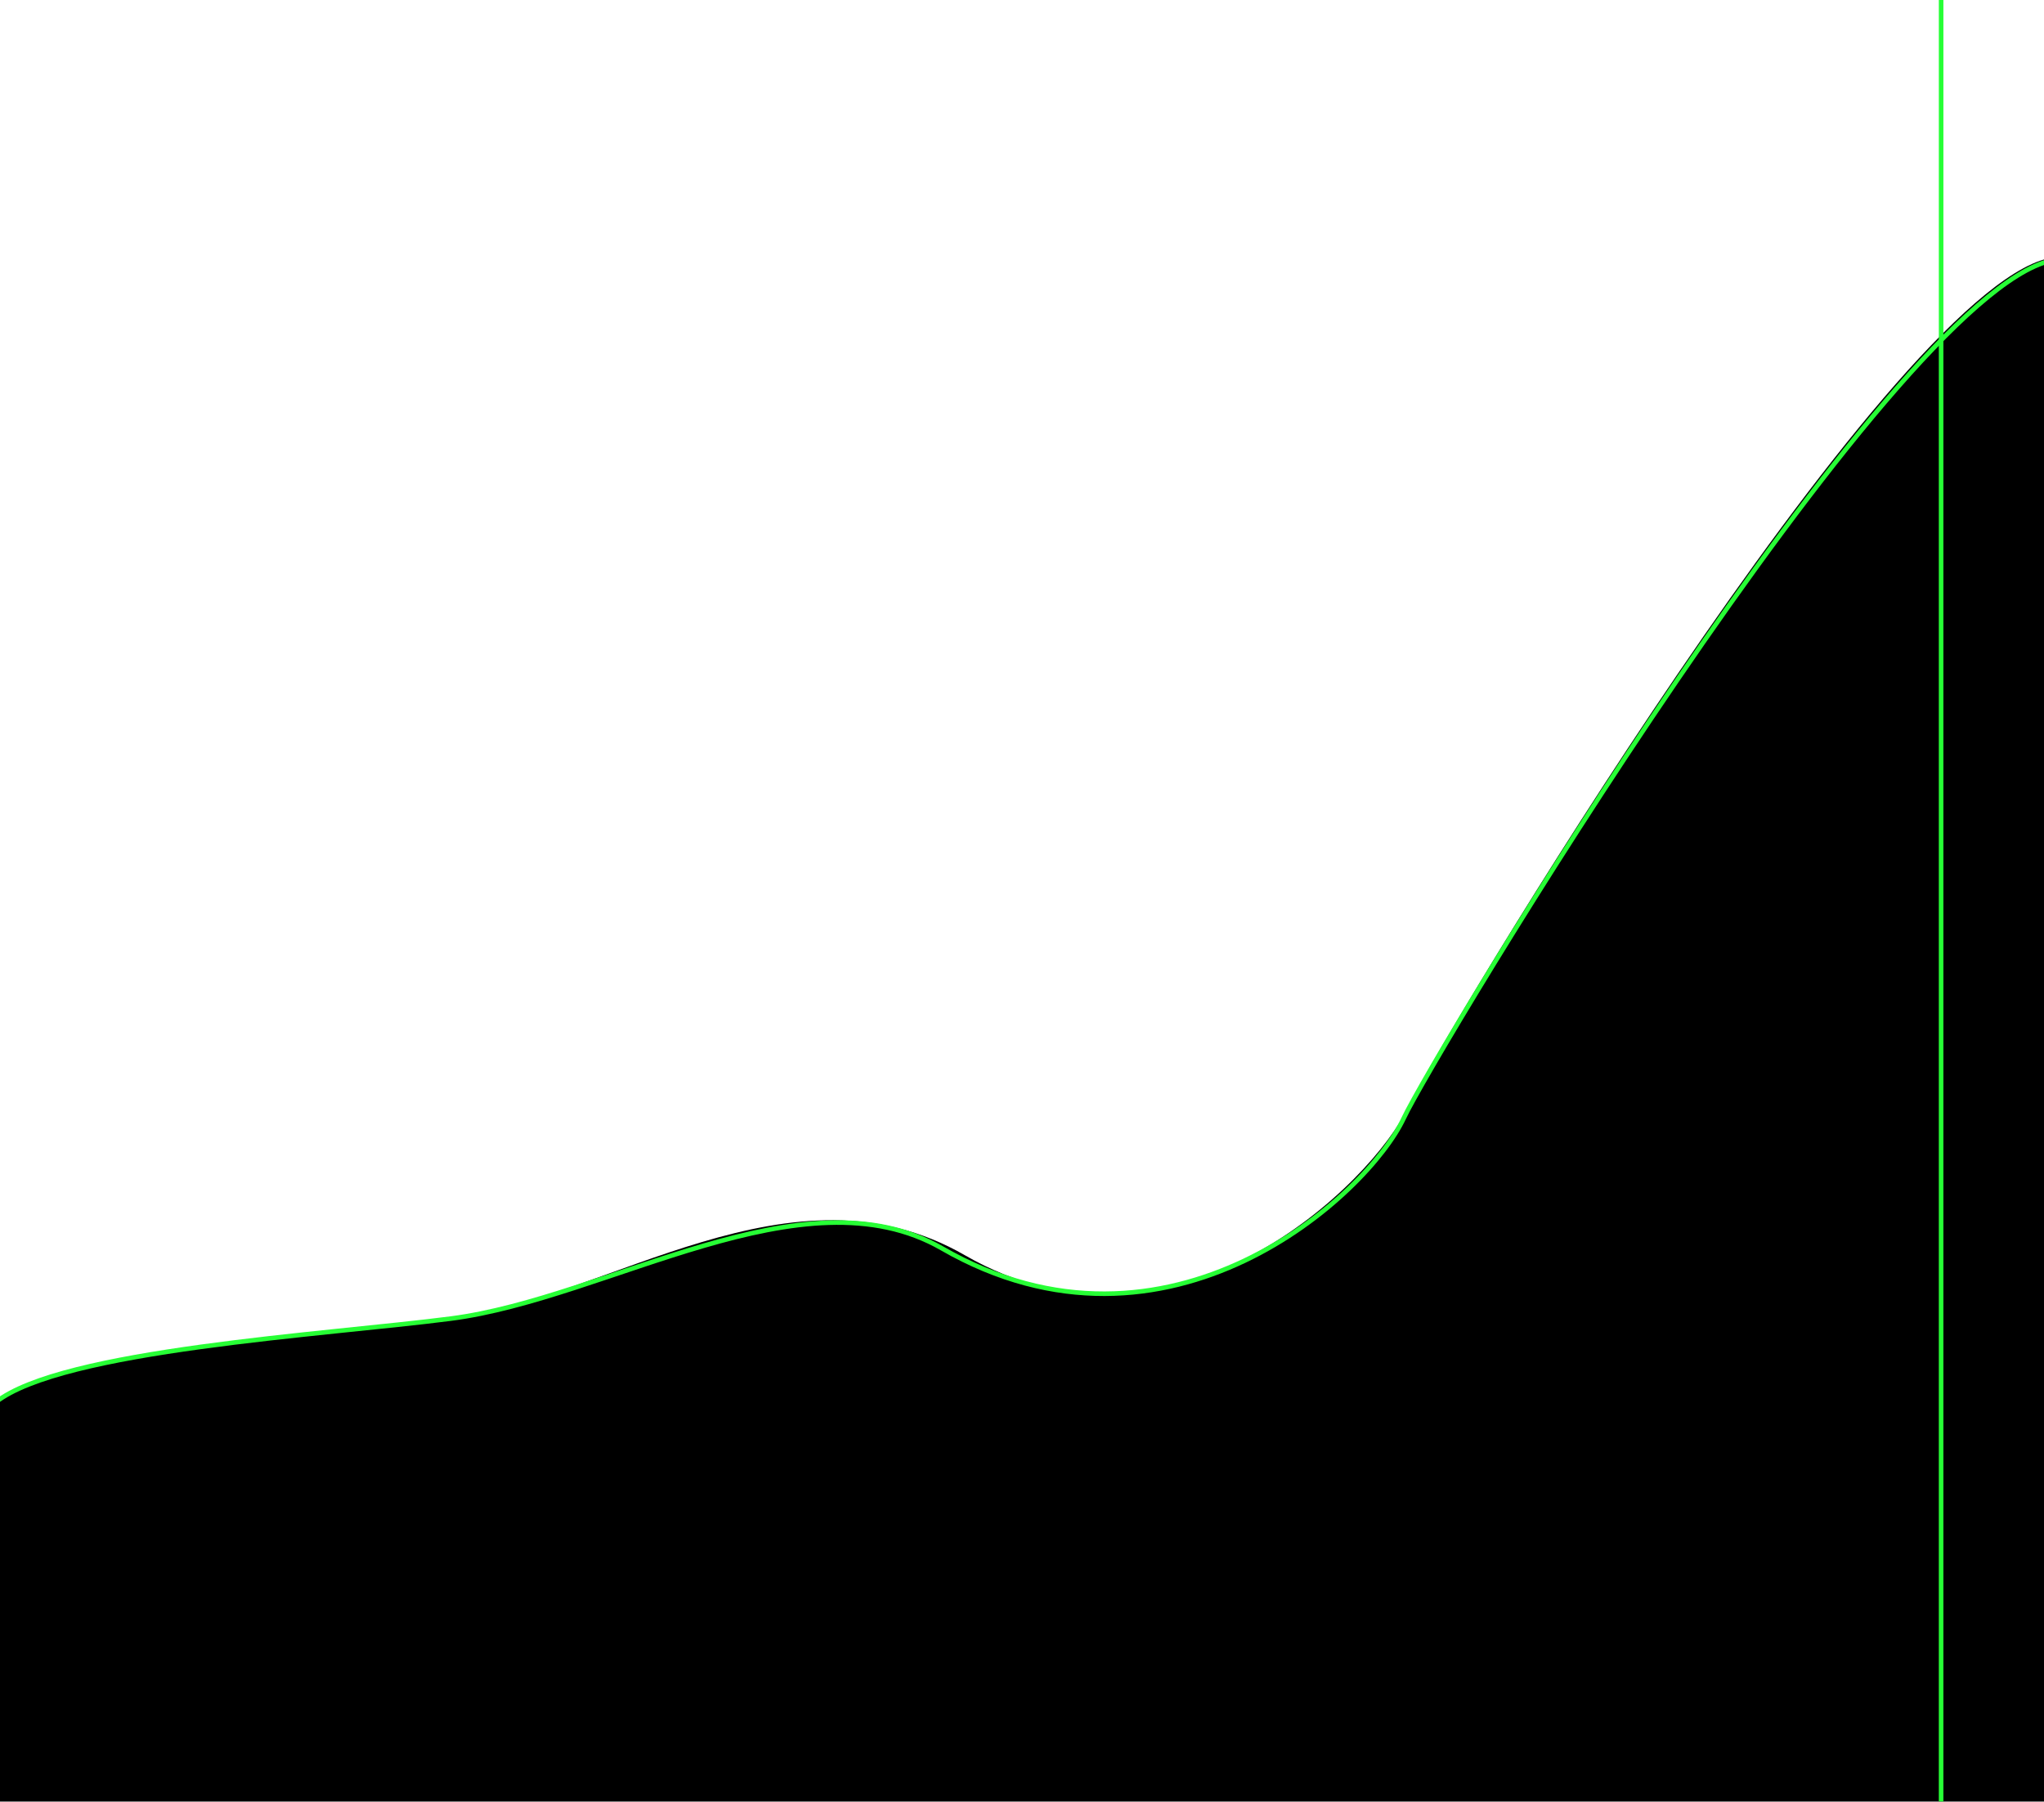 <?xml version="1.0" encoding="UTF-8"?> <svg xmlns="http://www.w3.org/2000/svg" viewBox="0 0 447.00 394.00" data-guides="{&quot;vertical&quot;:[],&quot;horizontal&quot;:[]}"><rect x="0" y="0" width="447.00" height="394.00" fill="#808080" stroke="none"/><mask x="-1" y="-1" width="449" height="396" data-from-defs="true" maskUnits="userSpaceOnUse" maskContentUnits="userSpaceOnUse" id="tSvg154e73f3a4a"><path fill="white" width="449" height="396" id="tSvg55ed9c6ee2" title="Rectangle 3" fill-opacity="1" stroke="none" stroke-opacity="1" d="M-1 -1H448V395H-1Z"></path></mask><path fill="white" width="449" height="396" id="tSvg112756b3d06" title="Rectangle 1" fill-opacity="1" stroke="none" stroke-opacity="1" d="M-1 -1H448V395H-1Z" mask="url(#tSvg154e73f3a4a)"></path><path fill="url(#tSvgGradient9711269f57)" stroke="none" fill-opacity="1" stroke-width="1" stroke-opacity="1" id="tSvgd3eada4f29" title="Path 1" d="M98.61 288.403C71.021 291.972 13.462 295.227 -1 306.751C-1 343.552 -1 380.353 -1 417.154C148.64 417.154 298.28 417.154 447.92 417.154C447.92 296.936 447.92 176.718 447.92 56.5C412.321 64.678 314.23 228.618 308 242C300.213 258.728 257 301 211 274.5C173.151 252.696 133.096 283.942 98.61 288.403Z" mask="url(#tSvg154e73f3a4a)"></path><path fill="none" stroke="#27FF35" fill-opacity="1" stroke-width="1" stroke-opacity="1" id="tSvga7f9f86c1b" title="Path 2" d="M-1 306.697C13.462 295.178 71.021 291.924 98.61 288.357C133.096 283.898 175.605 255.5 206 273C255.5 301.5 299.213 261.221 307 244.5C313.23 231.123 412.902 65.175 448.5 57" mask="url(#tSvg154e73f3a4a)"></path><line stroke="#27FF35" x1="424.5" y1="471" x2="424.5" y2="-14" id="tSvg684a68b989" title="Line 1" fill="none" fill-opacity="1" stroke-opacity="1" stroke-width="1" mask="url(#tSvg154e73f3a4a)"></line><path stroke="#E3E3E3" x="0.5" y="0.5" width="448" height="395" id="tSvg138dfeab599" title="Rectangle 2" fill="none" fill-opacity="1" stroke-opacity="1" d="M-0.5 -0.5H447.5V394.5H-0.5Z"></path><defs><linearGradient id="tSvgGradient9711269f57" x1="223.46" x2="223.46" y1="178" y2="417.154" gradientUnits="userSpaceOnUse" gradientTransform=""><stop offset="0" stop-color="hsl(124.38,100%,81.18%)" stop-opacity="1" transform="translate(-5006, -4783)"></stop><stop offset="1" stop-color="hsl(124.38,100%,81.18%)" stop-opacity="0" transform="translate(-5006, -4783)"></stop></linearGradient></defs></svg> 